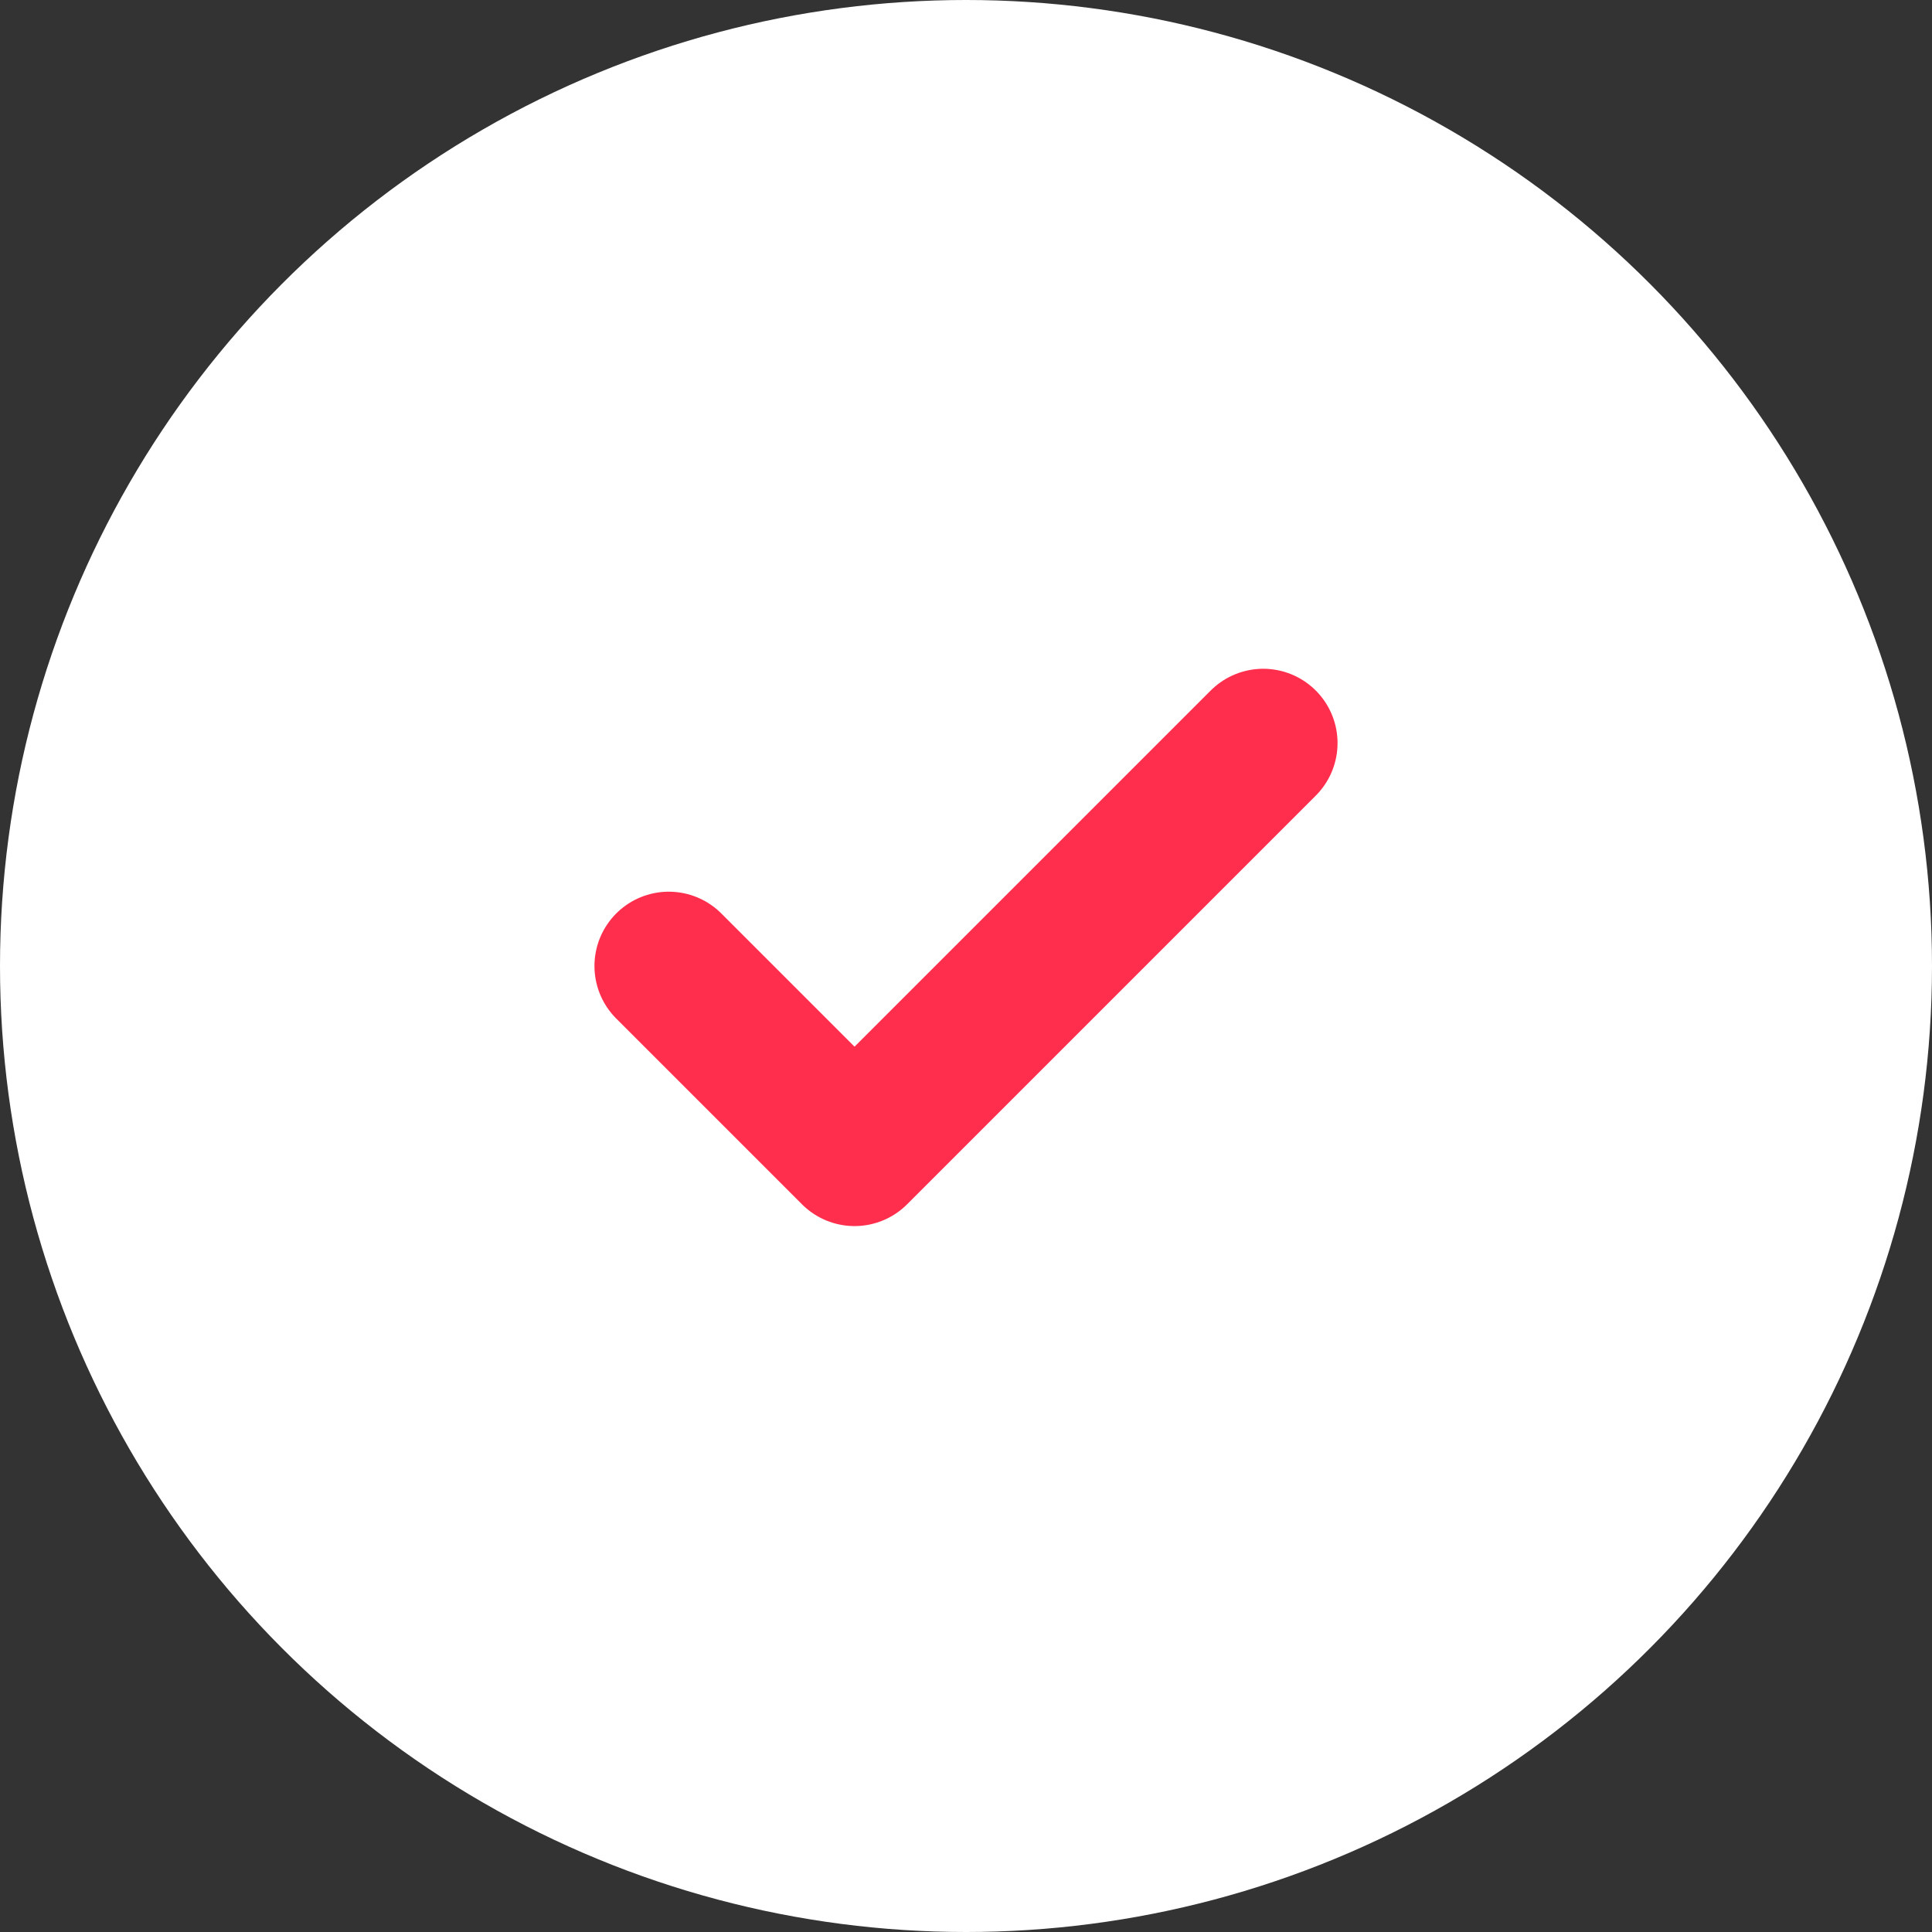 <svg width="26" height="26" viewBox="0 0 26 26" fill="none" xmlns="http://www.w3.org/2000/svg">
<rect x="0" y="0" width="26" height="26" fill="#333333" stroke="none"/>
<circle cx="13" cy="13" r="13" fill="white"/>
<path d="M17 10L11.5 15.5L9 13" stroke="#FF2E4C" stroke-width="2" stroke-linecap="round" stroke-linejoin="round"/>
</svg>
